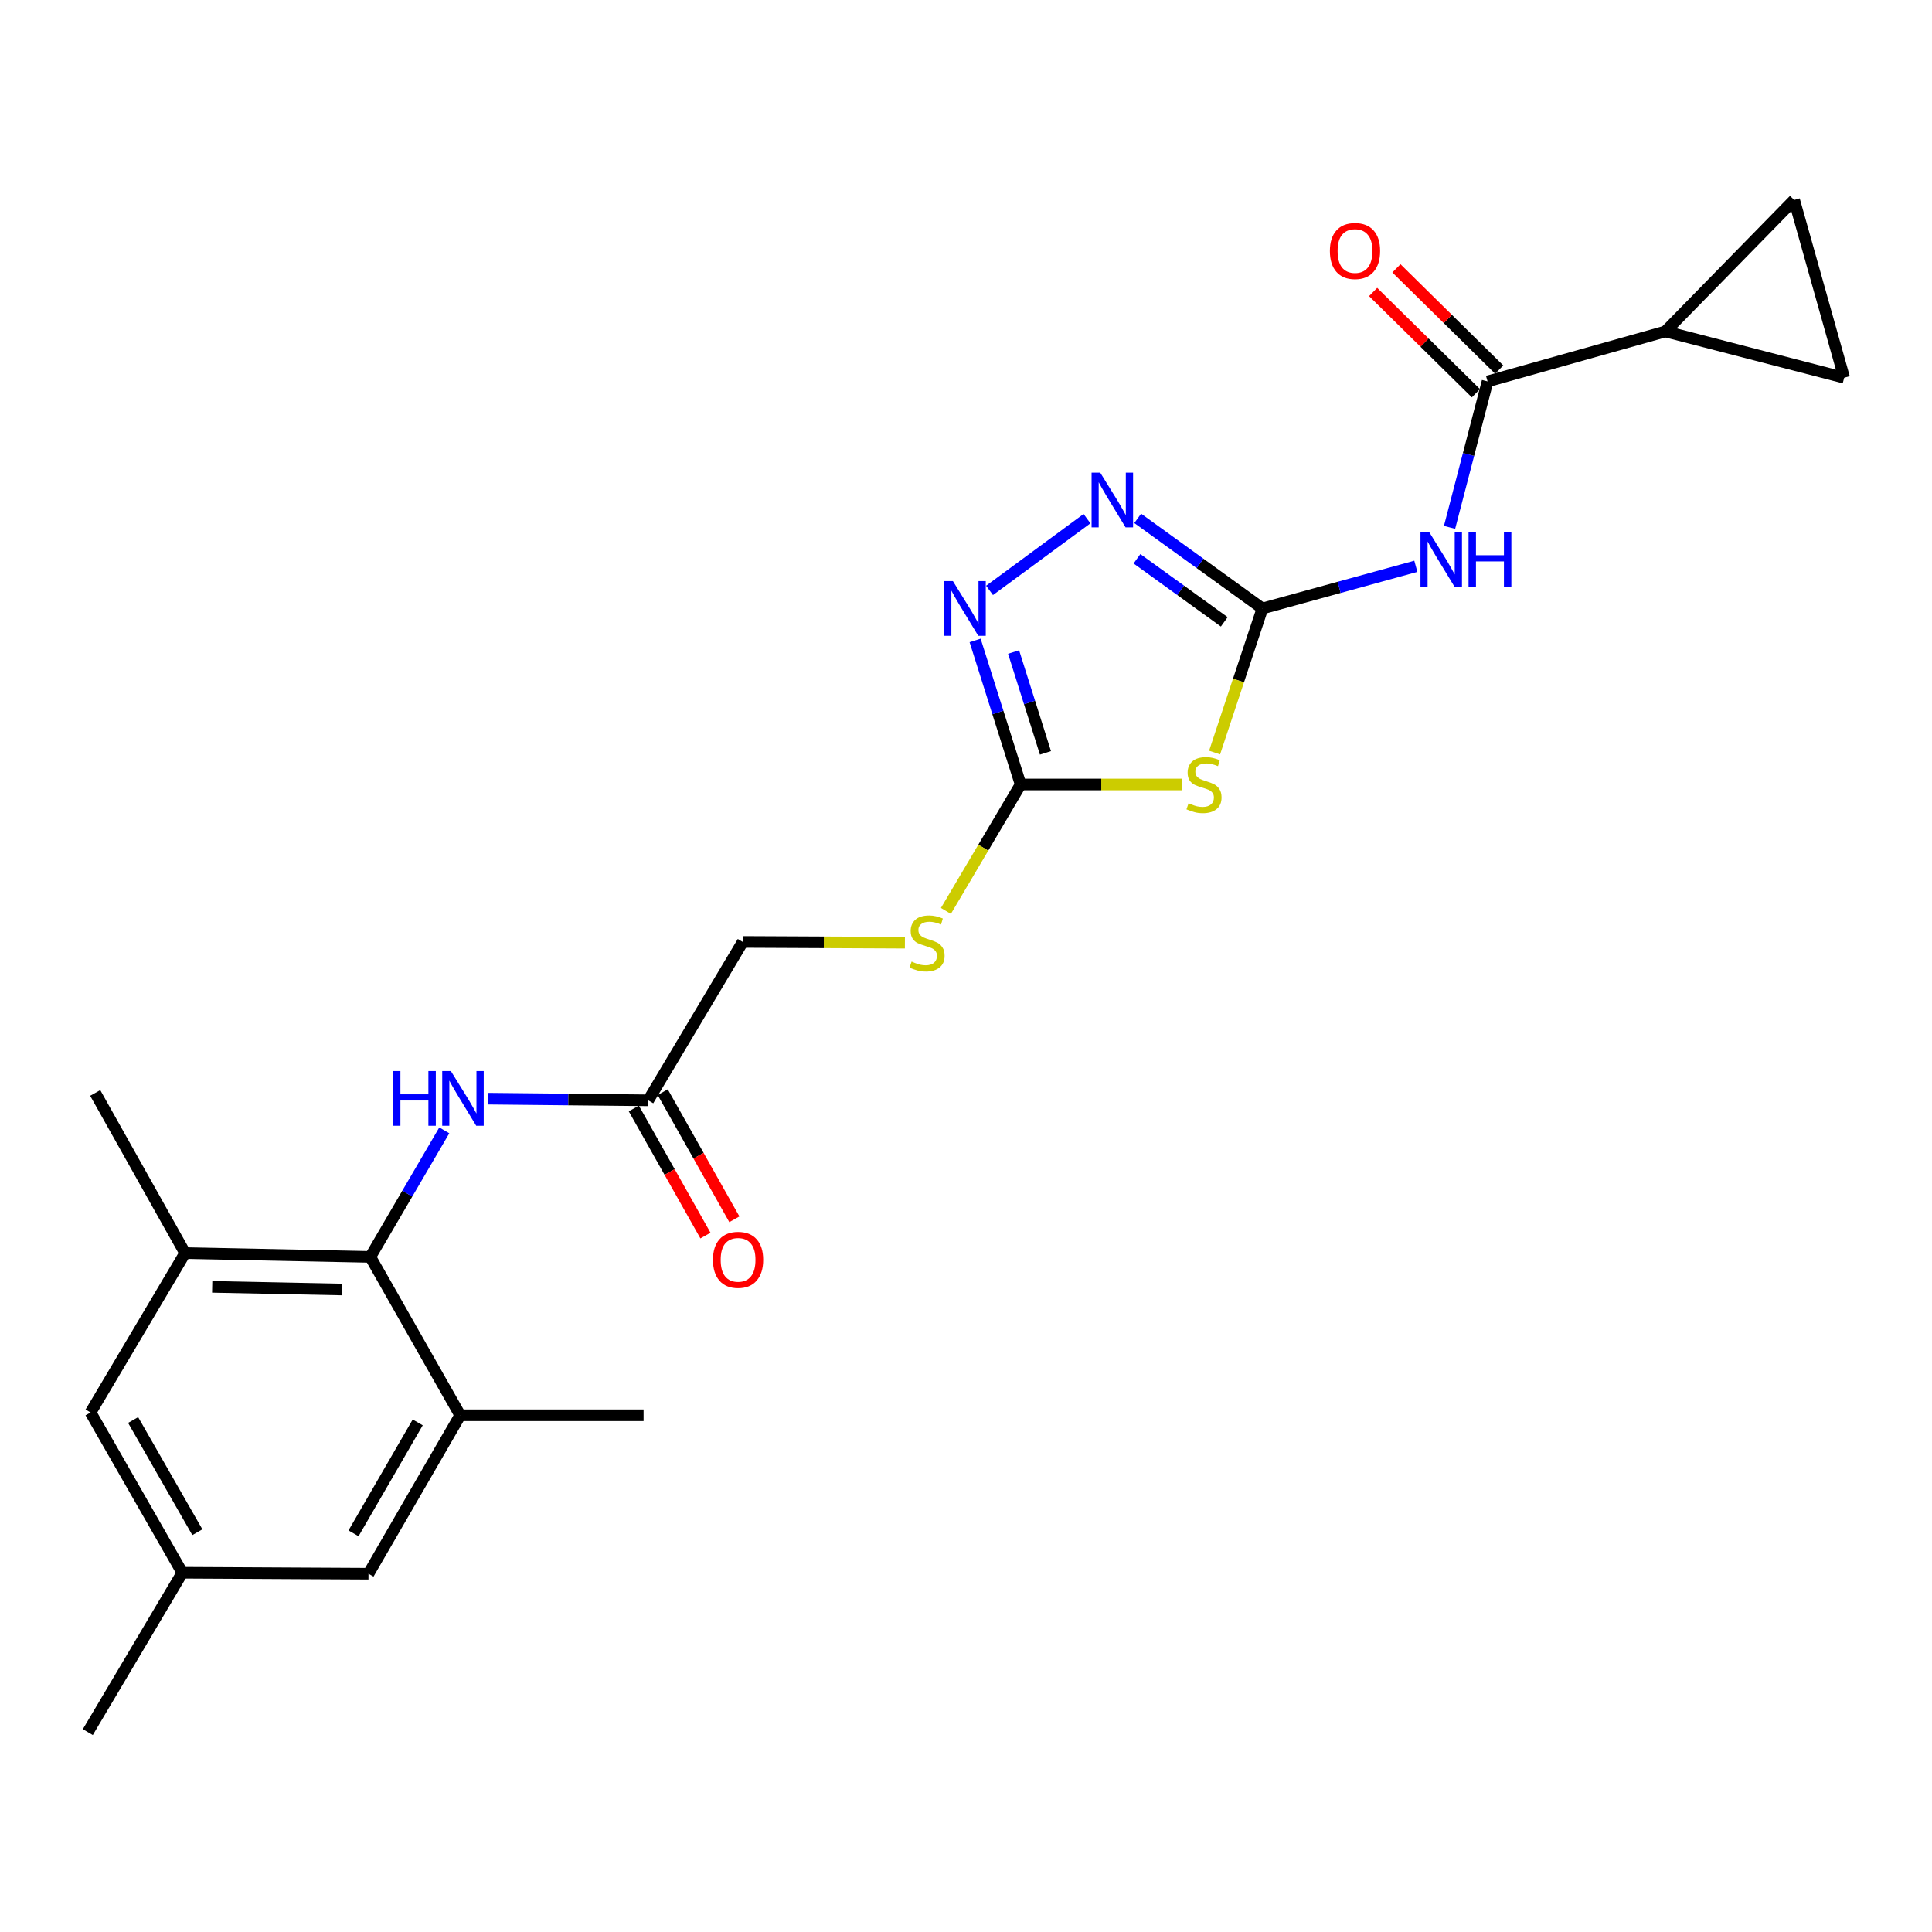 <?xml version='1.0' encoding='iso-8859-1'?>
<svg version='1.1' baseProfile='full'
              xmlns='http://www.w3.org/2000/svg'
                      xmlns:rdkit='http://www.rdkit.org/xml'
                      xmlns:xlink='http://www.w3.org/1999/xlink'
                  xml:space='preserve'
width='1000px' height='1000px' viewBox='0 0 1000 1000'>
<!-- END OF HEADER -->
<rect style='opacity:1.0;fill:#FFFFFF;stroke:none' width='1000' height='1000' x='0' y='0'> </rect>
<path class='bond-0' d='M 653.418,314.935 L 641.045,352.228' style='fill:none;fill-rule:evenodd;stroke:#000000;stroke-width:6px;stroke-linecap:butt;stroke-linejoin:miter;stroke-opacity:1' />
<path class='bond-0' d='M 641.045,352.228 L 628.673,389.521' style='fill:none;fill-rule:evenodd;stroke:#CCCC00;stroke-width:6px;stroke-linecap:butt;stroke-linejoin:miter;stroke-opacity:1' />
<path class='bond-1' d='M 653.418,314.935 L 693.126,304.023' style='fill:none;fill-rule:evenodd;stroke:#000000;stroke-width:6px;stroke-linecap:butt;stroke-linejoin:miter;stroke-opacity:1' />
<path class='bond-1' d='M 693.126,304.023 L 732.834,293.111' style='fill:none;fill-rule:evenodd;stroke:#0000FF;stroke-width:6px;stroke-linecap:butt;stroke-linejoin:miter;stroke-opacity:1' />
<path class='bond-3' d='M 653.418,314.935 L 621.147,291.617' style='fill:none;fill-rule:evenodd;stroke:#000000;stroke-width:6px;stroke-linecap:butt;stroke-linejoin:miter;stroke-opacity:1' />
<path class='bond-3' d='M 621.147,291.617 L 588.876,268.299' style='fill:none;fill-rule:evenodd;stroke:#0000FF;stroke-width:6px;stroke-linecap:butt;stroke-linejoin:miter;stroke-opacity:1' />
<path class='bond-3' d='M 633.675,321.864 L 611.085,305.541' style='fill:none;fill-rule:evenodd;stroke:#000000;stroke-width:6px;stroke-linecap:butt;stroke-linejoin:miter;stroke-opacity:1' />
<path class='bond-3' d='M 611.085,305.541 L 588.496,289.219' style='fill:none;fill-rule:evenodd;stroke:#0000FF;stroke-width:6px;stroke-linecap:butt;stroke-linejoin:miter;stroke-opacity:1' />
<path class='bond-2' d='M 611.739,406.041 L 570.009,406.041' style='fill:none;fill-rule:evenodd;stroke:#CCCC00;stroke-width:6px;stroke-linecap:butt;stroke-linejoin:miter;stroke-opacity:1' />
<path class='bond-2' d='M 570.009,406.041 L 528.278,406.041' style='fill:none;fill-rule:evenodd;stroke:#000000;stroke-width:6px;stroke-linecap:butt;stroke-linejoin:miter;stroke-opacity:1' />
<path class='bond-5' d='M 750.282,272.962 L 760.12,235.192' style='fill:none;fill-rule:evenodd;stroke:#0000FF;stroke-width:6px;stroke-linecap:butt;stroke-linejoin:miter;stroke-opacity:1' />
<path class='bond-5' d='M 760.12,235.192 L 769.958,197.421' style='fill:none;fill-rule:evenodd;stroke:#000000;stroke-width:6px;stroke-linecap:butt;stroke-linejoin:miter;stroke-opacity:1' />
<path class='bond-14' d='M 528.278,406.041 L 508.937,438.767' style='fill:none;fill-rule:evenodd;stroke:#000000;stroke-width:6px;stroke-linecap:butt;stroke-linejoin:miter;stroke-opacity:1' />
<path class='bond-14' d='M 508.937,438.767 L 489.595,471.494' style='fill:none;fill-rule:evenodd;stroke:#CCCC00;stroke-width:6px;stroke-linecap:butt;stroke-linejoin:miter;stroke-opacity:1' />
<path class='bond-24' d='M 528.278,406.041 L 516.497,368.762' style='fill:none;fill-rule:evenodd;stroke:#000000;stroke-width:6px;stroke-linecap:butt;stroke-linejoin:miter;stroke-opacity:1' />
<path class='bond-24' d='M 516.497,368.762 L 504.715,331.484' style='fill:none;fill-rule:evenodd;stroke:#0000FF;stroke-width:6px;stroke-linecap:butt;stroke-linejoin:miter;stroke-opacity:1' />
<path class='bond-24' d='M 541.124,389.68 L 532.877,363.585' style='fill:none;fill-rule:evenodd;stroke:#000000;stroke-width:6px;stroke-linecap:butt;stroke-linejoin:miter;stroke-opacity:1' />
<path class='bond-24' d='M 532.877,363.585 L 524.63,337.49' style='fill:none;fill-rule:evenodd;stroke:#0000FF;stroke-width:6px;stroke-linecap:butt;stroke-linejoin:miter;stroke-opacity:1' />
<path class='bond-4' d='M 562.633,268.455 L 512.185,305.587' style='fill:none;fill-rule:evenodd;stroke:#0000FF;stroke-width:6px;stroke-linecap:butt;stroke-linejoin:miter;stroke-opacity:1' />
<path class='bond-7' d='M 769.958,197.421 L 861.999,171.567' style='fill:none;fill-rule:evenodd;stroke:#000000;stroke-width:6px;stroke-linecap:butt;stroke-linejoin:miter;stroke-opacity:1' />
<path class='bond-17' d='M 775.986,191.302 L 749.384,165.097' style='fill:none;fill-rule:evenodd;stroke:#000000;stroke-width:6px;stroke-linecap:butt;stroke-linejoin:miter;stroke-opacity:1' />
<path class='bond-17' d='M 749.384,165.097 L 722.783,138.891' style='fill:none;fill-rule:evenodd;stroke:#FF0000;stroke-width:6px;stroke-linecap:butt;stroke-linejoin:miter;stroke-opacity:1' />
<path class='bond-17' d='M 763.93,203.54 L 737.328,177.335' style='fill:none;fill-rule:evenodd;stroke:#000000;stroke-width:6px;stroke-linecap:butt;stroke-linejoin:miter;stroke-opacity:1' />
<path class='bond-17' d='M 737.328,177.335 L 710.727,151.129' style='fill:none;fill-rule:evenodd;stroke:#FF0000;stroke-width:6px;stroke-linecap:butt;stroke-linejoin:miter;stroke-opacity:1' />
<path class='bond-6' d='M 191.666,650.564 L 210.816,617.817' style='fill:none;fill-rule:evenodd;stroke:#000000;stroke-width:6px;stroke-linecap:butt;stroke-linejoin:miter;stroke-opacity:1' />
<path class='bond-6' d='M 210.816,617.817 L 229.965,585.07' style='fill:none;fill-rule:evenodd;stroke:#0000FF;stroke-width:6px;stroke-linecap:butt;stroke-linejoin:miter;stroke-opacity:1' />
<path class='bond-9' d='M 191.666,650.564 L 95.798,648.607' style='fill:none;fill-rule:evenodd;stroke:#000000;stroke-width:6px;stroke-linecap:butt;stroke-linejoin:miter;stroke-opacity:1' />
<path class='bond-9' d='M 176.936,667.446 L 109.828,666.076' style='fill:none;fill-rule:evenodd;stroke:#000000;stroke-width:6px;stroke-linecap:butt;stroke-linejoin:miter;stroke-opacity:1' />
<path class='bond-10' d='M 191.666,650.564 L 238.202,732.536' style='fill:none;fill-rule:evenodd;stroke:#000000;stroke-width:6px;stroke-linecap:butt;stroke-linejoin:miter;stroke-opacity:1' />
<path class='bond-11' d='M 861.999,171.567 L 954.545,195.513' style='fill:none;fill-rule:evenodd;stroke:#000000;stroke-width:6px;stroke-linecap:butt;stroke-linejoin:miter;stroke-opacity:1' />
<path class='bond-12' d='M 861.999,171.567 L 928.643,103.472' style='fill:none;fill-rule:evenodd;stroke:#000000;stroke-width:6px;stroke-linecap:butt;stroke-linejoin:miter;stroke-opacity:1' />
<path class='bond-8' d='M 252.772,568.669 L 294.156,569.093' style='fill:none;fill-rule:evenodd;stroke:#0000FF;stroke-width:6px;stroke-linecap:butt;stroke-linejoin:miter;stroke-opacity:1' />
<path class='bond-8' d='M 294.156,569.093 L 335.54,569.517' style='fill:none;fill-rule:evenodd;stroke:#000000;stroke-width:6px;stroke-linecap:butt;stroke-linejoin:miter;stroke-opacity:1' />
<path class='bond-16' d='M 95.798,648.607 L 46.867,731.095' style='fill:none;fill-rule:evenodd;stroke:#000000;stroke-width:6px;stroke-linecap:butt;stroke-linejoin:miter;stroke-opacity:1' />
<path class='bond-21' d='M 95.798,648.607 L 49.282,565.7' style='fill:none;fill-rule:evenodd;stroke:#000000;stroke-width:6px;stroke-linecap:butt;stroke-linejoin:miter;stroke-opacity:1' />
<path class='bond-15' d='M 238.202,732.536 L 190.731,814.556' style='fill:none;fill-rule:evenodd;stroke:#000000;stroke-width:6px;stroke-linecap:butt;stroke-linejoin:miter;stroke-opacity:1' />
<path class='bond-15' d='M 216.213,736.234 L 182.984,793.648' style='fill:none;fill-rule:evenodd;stroke:#000000;stroke-width:6px;stroke-linecap:butt;stroke-linejoin:miter;stroke-opacity:1' />
<path class='bond-22' d='M 238.202,732.536 L 333.116,732.536' style='fill:none;fill-rule:evenodd;stroke:#000000;stroke-width:6px;stroke-linecap:butt;stroke-linejoin:miter;stroke-opacity:1' />
<path class='bond-25' d='M 954.545,195.513 L 928.643,103.472' style='fill:none;fill-rule:evenodd;stroke:#000000;stroke-width:6px;stroke-linecap:butt;stroke-linejoin:miter;stroke-opacity:1' />
<path class='bond-13' d='M 335.54,569.517 L 384.443,487.545' style='fill:none;fill-rule:evenodd;stroke:#000000;stroke-width:6px;stroke-linecap:butt;stroke-linejoin:miter;stroke-opacity:1' />
<path class='bond-19' d='M 328.057,573.735 L 346.599,606.635' style='fill:none;fill-rule:evenodd;stroke:#000000;stroke-width:6px;stroke-linecap:butt;stroke-linejoin:miter;stroke-opacity:1' />
<path class='bond-19' d='M 346.599,606.635 L 365.141,639.535' style='fill:none;fill-rule:evenodd;stroke:#FF0000;stroke-width:6px;stroke-linecap:butt;stroke-linejoin:miter;stroke-opacity:1' />
<path class='bond-19' d='M 343.023,565.3 L 361.565,598.2' style='fill:none;fill-rule:evenodd;stroke:#000000;stroke-width:6px;stroke-linecap:butt;stroke-linejoin:miter;stroke-opacity:1' />
<path class='bond-19' d='M 361.565,598.2 L 380.107,631.101' style='fill:none;fill-rule:evenodd;stroke:#FF0000;stroke-width:6px;stroke-linecap:butt;stroke-linejoin:miter;stroke-opacity:1' />
<path class='bond-20' d='M 468.378,487.94 L 426.411,487.743' style='fill:none;fill-rule:evenodd;stroke:#CCCC00;stroke-width:6px;stroke-linecap:butt;stroke-linejoin:miter;stroke-opacity:1' />
<path class='bond-20' d='M 426.411,487.743 L 384.443,487.545' style='fill:none;fill-rule:evenodd;stroke:#000000;stroke-width:6px;stroke-linecap:butt;stroke-linejoin:miter;stroke-opacity:1' />
<path class='bond-18' d='M 190.731,814.556 L 94.367,814.05' style='fill:none;fill-rule:evenodd;stroke:#000000;stroke-width:6px;stroke-linecap:butt;stroke-linejoin:miter;stroke-opacity:1' />
<path class='bond-26' d='M 46.867,731.095 L 94.367,814.05' style='fill:none;fill-rule:evenodd;stroke:#000000;stroke-width:6px;stroke-linecap:butt;stroke-linejoin:miter;stroke-opacity:1' />
<path class='bond-26' d='M 68.9,735.002 L 102.15,793.071' style='fill:none;fill-rule:evenodd;stroke:#000000;stroke-width:6px;stroke-linecap:butt;stroke-linejoin:miter;stroke-opacity:1' />
<path class='bond-23' d='M 94.367,814.05 L 45.455,896.528' style='fill:none;fill-rule:evenodd;stroke:#000000;stroke-width:6px;stroke-linecap:butt;stroke-linejoin:miter;stroke-opacity:1' />
<path  class='atom-1' d='M 615.192 415.761
Q 615.512 415.881, 616.832 416.441
Q 618.152 417.001, 619.592 417.361
Q 621.072 417.681, 622.512 417.681
Q 625.192 417.681, 626.752 416.401
Q 628.312 415.081, 628.312 412.801
Q 628.312 411.241, 627.512 410.281
Q 626.752 409.321, 625.552 408.801
Q 624.352 408.281, 622.352 407.681
Q 619.832 406.921, 618.312 406.201
Q 616.832 405.481, 615.752 403.961
Q 614.712 402.441, 614.712 399.881
Q 614.712 396.321, 617.112 394.121
Q 619.552 391.921, 624.352 391.921
Q 627.632 391.921, 631.352 393.481
L 630.432 396.561
Q 627.032 395.161, 624.472 395.161
Q 621.712 395.161, 620.192 396.321
Q 618.672 397.441, 618.712 399.401
Q 618.712 400.921, 619.472 401.841
Q 620.272 402.761, 621.392 403.281
Q 622.552 403.801, 624.472 404.401
Q 627.032 405.201, 628.552 406.001
Q 630.072 406.801, 631.152 408.441
Q 632.272 410.041, 632.272 412.801
Q 632.272 416.721, 629.632 418.841
Q 627.032 420.921, 622.672 420.921
Q 620.152 420.921, 618.232 420.361
Q 616.352 419.841, 614.112 418.921
L 615.192 415.761
' fill='#CCCC00'/>
<path  class='atom-2' d='M 739.714 275.341
L 748.994 290.341
Q 749.914 291.821, 751.394 294.501
Q 752.874 297.181, 752.954 297.341
L 752.954 275.341
L 756.714 275.341
L 756.714 303.661
L 752.834 303.661
L 742.874 287.261
Q 741.714 285.341, 740.474 283.141
Q 739.274 280.941, 738.914 280.261
L 738.914 303.661
L 735.234 303.661
L 735.234 275.341
L 739.714 275.341
' fill='#0000FF'/>
<path  class='atom-2' d='M 760.114 275.341
L 763.954 275.341
L 763.954 287.381
L 778.434 287.381
L 778.434 275.341
L 782.274 275.341
L 782.274 303.661
L 778.434 303.661
L 778.434 290.581
L 763.954 290.581
L 763.954 303.661
L 760.114 303.661
L 760.114 275.341
' fill='#0000FF'/>
<path  class='atom-4' d='M 569.48 244.648
L 578.76 259.648
Q 579.68 261.128, 581.16 263.808
Q 582.64 266.488, 582.72 266.648
L 582.72 244.648
L 586.48 244.648
L 586.48 272.968
L 582.6 272.968
L 572.64 256.568
Q 571.48 254.648, 570.24 252.448
Q 569.04 250.248, 568.68 249.568
L 568.68 272.968
L 565 272.968
L 565 244.648
L 569.48 244.648
' fill='#0000FF'/>
<path  class='atom-5' d='M 493.225 300.775
L 502.505 315.775
Q 503.425 317.255, 504.905 319.935
Q 506.385 322.615, 506.465 322.775
L 506.465 300.775
L 510.225 300.775
L 510.225 329.095
L 506.345 329.095
L 496.385 312.695
Q 495.225 310.775, 493.985 308.575
Q 492.785 306.375, 492.425 305.695
L 492.425 329.095
L 488.745 329.095
L 488.745 300.775
L 493.225 300.775
' fill='#0000FF'/>
<path  class='atom-9' d='M 203.414 554.374
L 207.254 554.374
L 207.254 566.414
L 221.734 566.414
L 221.734 554.374
L 225.574 554.374
L 225.574 582.694
L 221.734 582.694
L 221.734 569.614
L 207.254 569.614
L 207.254 582.694
L 203.414 582.694
L 203.414 554.374
' fill='#0000FF'/>
<path  class='atom-9' d='M 233.374 554.374
L 242.654 569.374
Q 243.574 570.854, 245.054 573.534
Q 246.534 576.214, 246.614 576.374
L 246.614 554.374
L 250.374 554.374
L 250.374 582.694
L 246.494 582.694
L 236.534 566.294
Q 235.374 564.374, 234.134 562.174
Q 232.934 559.974, 232.574 559.294
L 232.574 582.694
L 228.894 582.694
L 228.894 554.374
L 233.374 554.374
' fill='#0000FF'/>
<path  class='atom-15' d='M 471.843 497.714
Q 472.163 497.834, 473.483 498.394
Q 474.803 498.954, 476.243 499.314
Q 477.723 499.634, 479.163 499.634
Q 481.843 499.634, 483.403 498.354
Q 484.963 497.034, 484.963 494.754
Q 484.963 493.194, 484.163 492.234
Q 483.403 491.274, 482.203 490.754
Q 481.003 490.234, 479.003 489.634
Q 476.483 488.874, 474.963 488.154
Q 473.483 487.434, 472.403 485.914
Q 471.363 484.394, 471.363 481.834
Q 471.363 478.274, 473.763 476.074
Q 476.203 473.874, 481.003 473.874
Q 484.283 473.874, 488.003 475.434
L 487.083 478.514
Q 483.683 477.114, 481.123 477.114
Q 478.363 477.114, 476.843 478.274
Q 475.323 479.394, 475.363 481.354
Q 475.363 482.874, 476.123 483.794
Q 476.923 484.714, 478.043 485.234
Q 479.203 485.754, 481.123 486.354
Q 483.683 487.154, 485.203 487.954
Q 486.723 488.754, 487.803 490.394
Q 488.923 491.994, 488.923 494.754
Q 488.923 498.674, 486.283 500.794
Q 483.683 502.874, 479.323 502.874
Q 476.803 502.874, 474.883 502.314
Q 473.003 501.794, 470.763 500.874
L 471.843 497.714
' fill='#CCCC00'/>
<path  class='atom-18' d='M 688.347 129.912
Q 688.347 123.112, 691.707 119.312
Q 695.067 115.512, 701.347 115.512
Q 707.627 115.512, 710.987 119.312
Q 714.347 123.112, 714.347 129.912
Q 714.347 136.792, 710.947 140.712
Q 707.547 144.592, 701.347 144.592
Q 695.107 144.592, 691.707 140.712
Q 688.347 136.832, 688.347 129.912
M 701.347 141.392
Q 705.667 141.392, 707.987 138.512
Q 710.347 135.592, 710.347 129.912
Q 710.347 124.352, 707.987 121.552
Q 705.667 118.712, 701.347 118.712
Q 697.027 118.712, 694.667 121.512
Q 692.347 124.312, 692.347 129.912
Q 692.347 135.632, 694.667 138.512
Q 697.027 141.392, 701.347 141.392
' fill='#FF0000'/>
<path  class='atom-20' d='M 369.028 652.085
Q 369.028 645.285, 372.388 641.485
Q 375.748 637.685, 382.028 637.685
Q 388.308 637.685, 391.668 641.485
Q 395.028 645.285, 395.028 652.085
Q 395.028 658.965, 391.628 662.885
Q 388.228 666.765, 382.028 666.765
Q 375.788 666.765, 372.388 662.885
Q 369.028 659.005, 369.028 652.085
M 382.028 663.565
Q 386.348 663.565, 388.668 660.685
Q 391.028 657.765, 391.028 652.085
Q 391.028 646.525, 388.668 643.725
Q 386.348 640.885, 382.028 640.885
Q 377.708 640.885, 375.348 643.685
Q 373.028 646.485, 373.028 652.085
Q 373.028 657.805, 375.348 660.685
Q 377.708 663.565, 382.028 663.565
' fill='#FF0000'/>
</svg>
